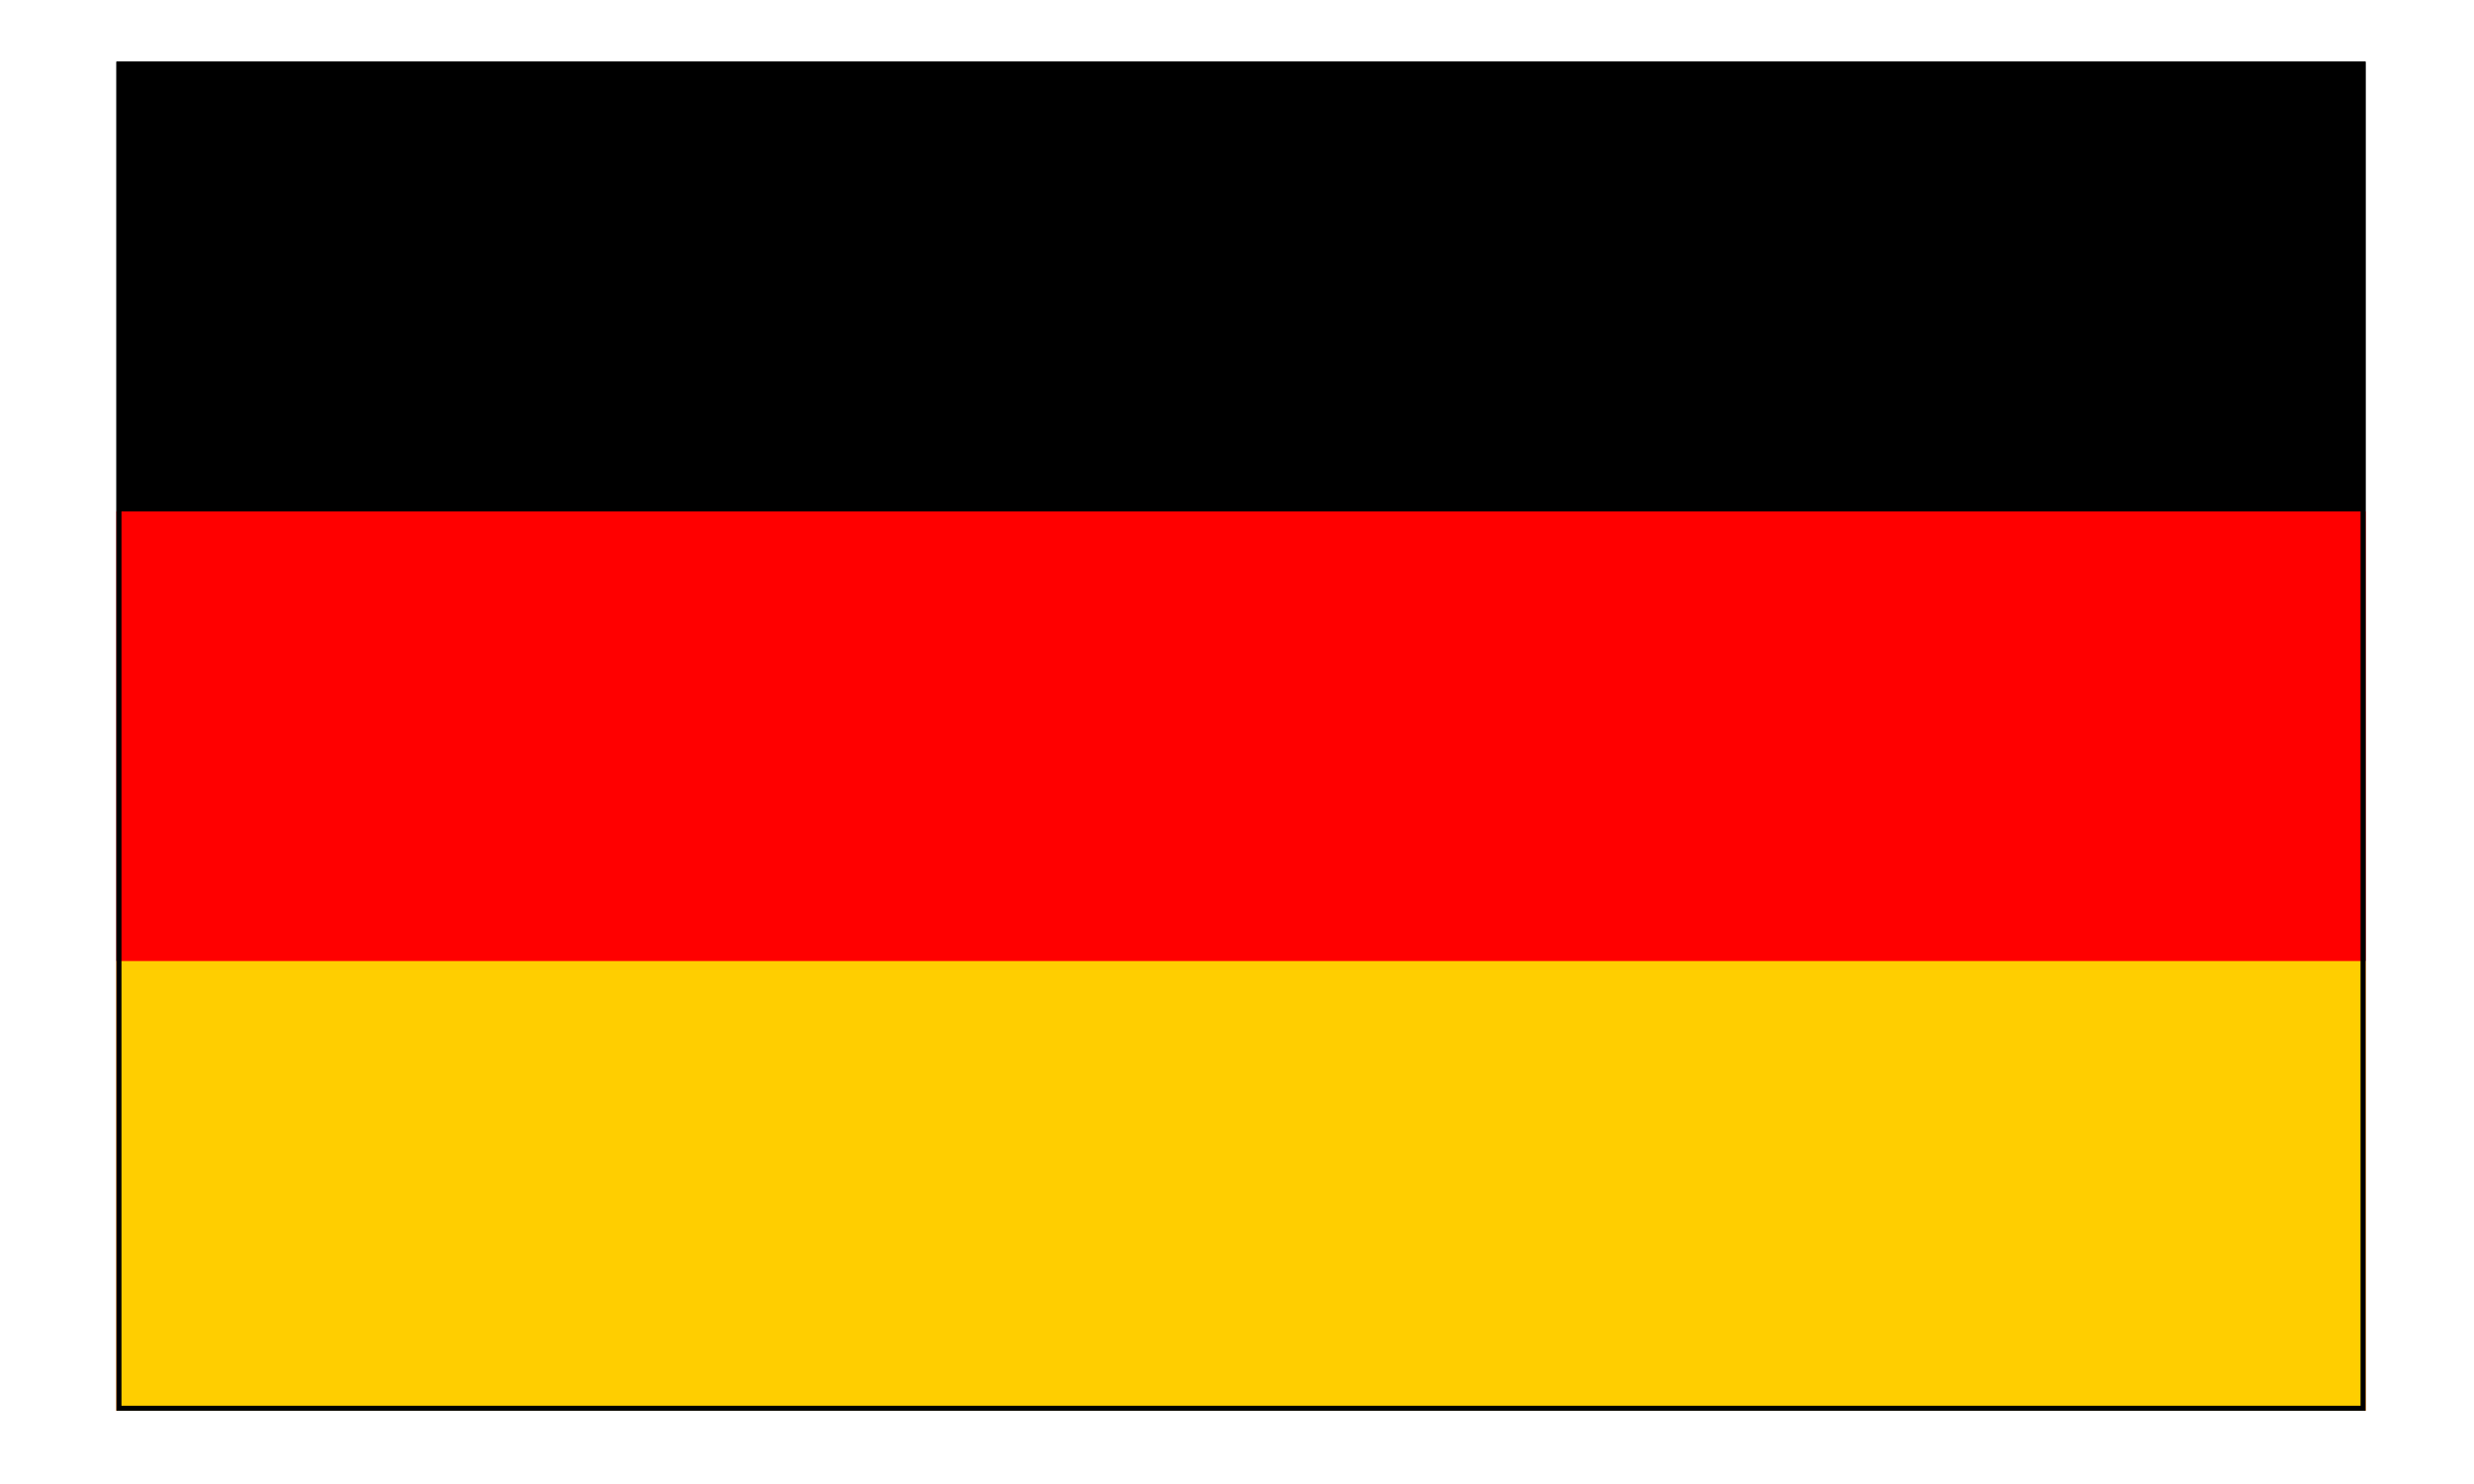 <?xml version="1.0" encoding="UTF-8" standalone="no"?>
<!-- Created with Inkscape (http://www.inkscape.org/) -->

<svg
   width="130.969mm"
   height="78.581mm"
   viewBox="0 0 130.969 78.581"
   version="1.1"
   id="svg1"
   inkscape:version="1.4 (e7c3feb100, 2024-10-09)"
   sodipodi:docname="german_flag.svg"
   xmlns:inkscape="http://www.inkscape.org/namespaces/inkscape"
   xmlns:sodipodi="http://sodipodi.sourceforge.net/DTD/sodipodi-0.dtd"
   xmlns="http://www.w3.org/2000/svg"
   xmlns:svg="http://www.w3.org/2000/svg">
  <sodipodi:namedview
     id="namedview1"
     pagecolor="#ffffff"
     bordercolor="#000000"
     borderopacity="0.25"
     inkscape:showpageshadow="2"
     inkscape:pageopacity="0.0"
     inkscape:pagecheckerboard="0"
     inkscape:deskcolor="#d1d1d1"
     inkscape:document-units="mm"
     inkscape:zoom="0.72960859"
     inkscape:cx="314.55222"
     inkscape:cy="291.25206"
     inkscape:window-width="1389"
     inkscape:window-height="974"
     inkscape:window-x="232"
     inkscape:window-y="55"
     inkscape:window-maximized="0"
     inkscape:current-layer="layer1" />
  <defs
     id="defs1" />
  <g
     inkscape:label="Layer 1"
     inkscape:groupmode="layer"
     id="layer1"
     transform="translate(-21.787,-13.473)">
    <rect
       id="black_stripe"
       width="119.063"
       height="47.625"
       x="27.952"
       y="16.737"
       style="font-size:18px;font-family:Arial;fill:#000000;stroke-width:0.265" />
    <rect
       id="red_stripe"
       width="119.063"
       height="47.625"
       x="27.952"
       y="40.55"
       style="font-size:18px;font-family:Arial;fill:#ff0000;stroke-width:0.265" />
    <rect
       id="gold_stripe"
       width="119.063"
       height="23.813"
       x="27.952"
       y="64.362"
       style="font-size:18px;font-family:Arial;fill:#ffce00;stroke-width:0.265" />
    <rect
       id="flag-outline"
       width="118.798"
       height="71.173"
       x="28.085"
       y="16.87"
       style="font-size:18px;font-family:Arial;fill:none;stroke:#000000;stroke-width:0.265" />
  </g>
</svg>
